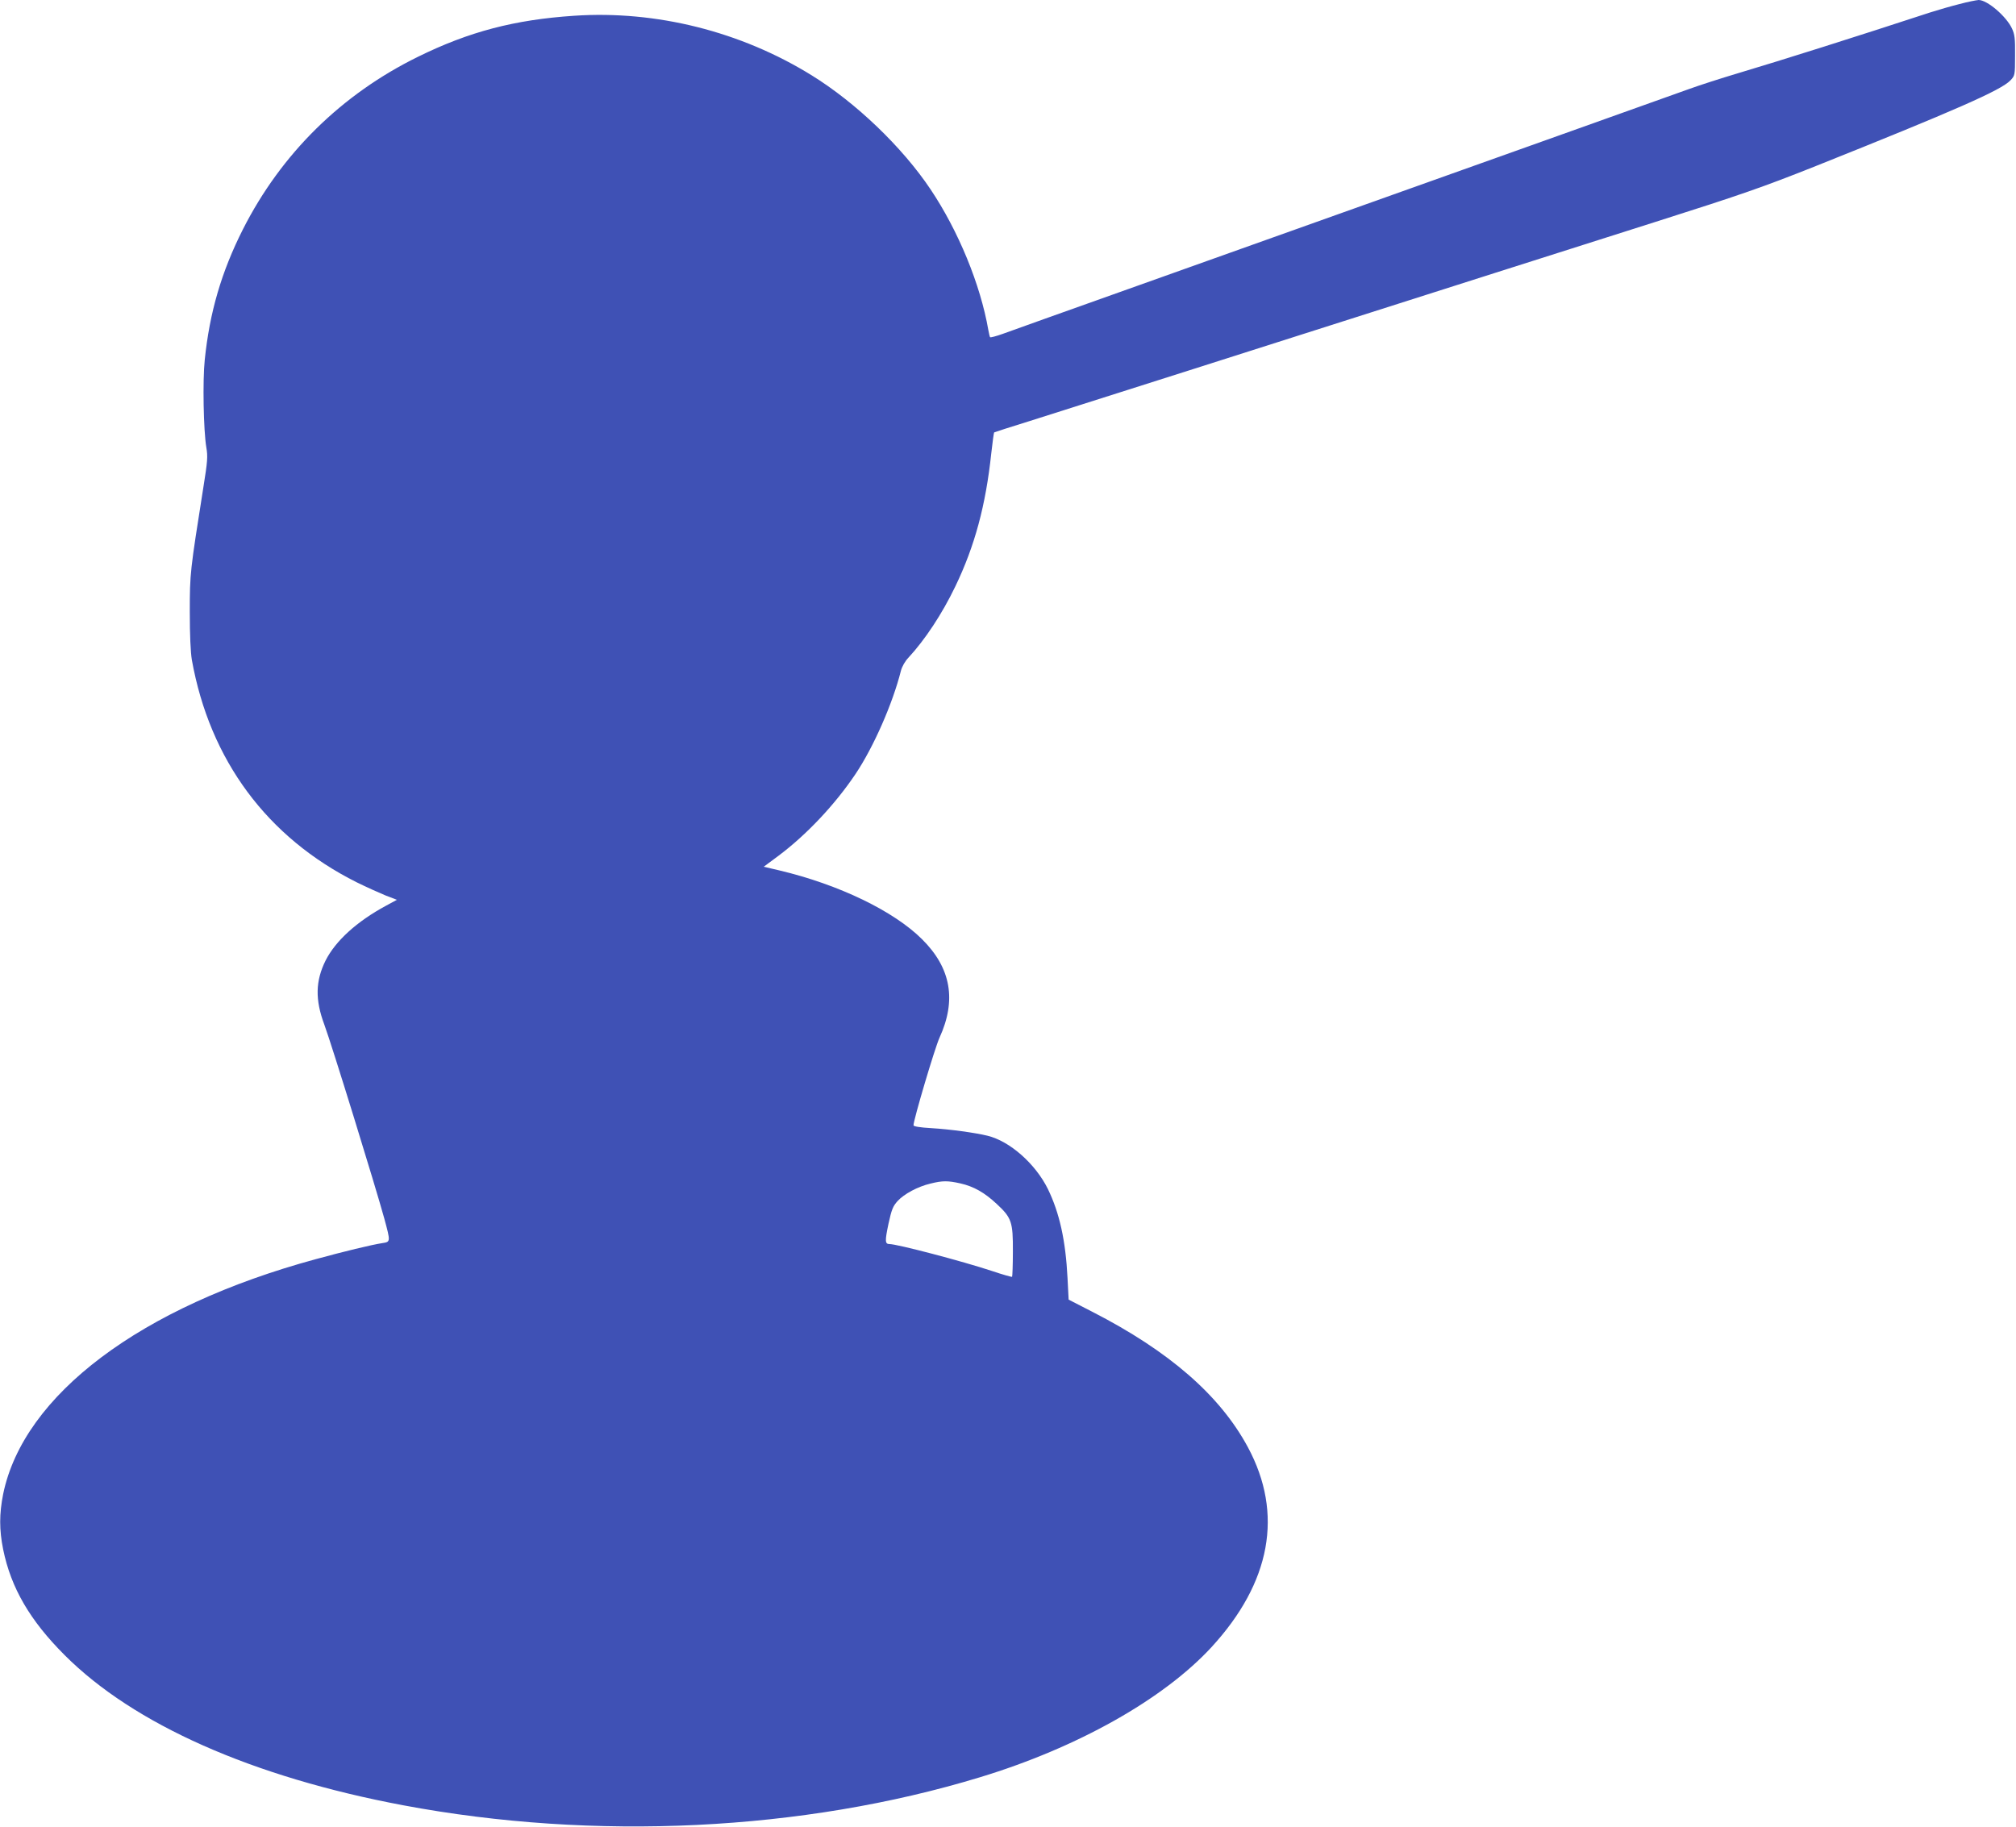 <?xml version="1.0" standalone="no"?>
<!DOCTYPE svg PUBLIC "-//W3C//DTD SVG 20010904//EN"
 "http://www.w3.org/TR/2001/REC-SVG-20010904/DTD/svg10.dtd">
<svg version="1.0" xmlns="http://www.w3.org/2000/svg"
 width="1280pt" height="1160pt" viewBox="0 0 1280 1160"
 preserveAspectRatio="xMidYMid meet">
<g transform="translate(0,1160) scale(0.1,-0.1)"
fill="#3f51b5" stroke="none">
<path d="M12440 11574 c-52 -13 -135 -37 -185 -53 -473 -155 -935 -301 -1220
-386 -104 -31 -244 -76 -310 -100 -66 -24 -444 -159 -840 -300 -396 -141
-1008 -359 -1360 -485 -352 -126 -964 -344 -1360 -485 -396 -141 -755 -269
-798 -285 -42 -15 -79 -25 -81 -21 -2 3 -7 24 -11 46 -50 288 -190 629 -367
893 -180 269 -475 551 -755 724 -449 278 -987 413 -1507 378 -378 -25 -668
-101 -991 -260 -487 -239 -869 -616 -1112 -1095 -137 -271 -212 -528 -243
-830 -14 -133 -8 -448 10 -556 10 -58 8 -87 -19 -255 -84 -531 -86 -544 -86
-789 0 -149 5 -256 13 -305 114 -637 478 -1128 1047 -1413 61 -30 143 -67 182
-83 l73 -28 -70 -38 c-185 -100 -320 -223 -383 -348 -64 -129 -67 -248 -8
-406 49 -133 325 -1028 381 -1232 40 -148 40 -148 -12 -156 -67 -10 -248 -54
-423 -102 -1112 -302 -1856 -862 -1985 -1492 -25 -126 -25 -227 0 -351 50
-245 170 -451 390 -671 439 -440 1192 -774 2150 -954 1213 -228 2539 -164
3662 178 619 188 1164 495 1469 825 379 412 459 849 232 1271 -177 329 -500
610 -988 860 l-150 77 -7 136 c-12 240 -51 415 -125 567 -79 160 -242 304
-384 338 -78 19 -238 41 -356 48 -72 4 -113 11 -113 18 0 35 136 493 165 556
109 238 74 442 -110 625 -179 179 -528 348 -908 438 l-98 23 93 69 c179 134
359 325 490 520 115 172 236 448 288 655 7 27 26 61 49 85 103 111 213 277
296 450 124 257 194 517 229 848 8 71 16 130 18 131 1 1 104 35 228 73 124 39
579 184 1013 322 1787 570 2392 762 2977 948 526 167 668 217 985 343 906 362
1189 487 1249 549 29 31 30 31 30 158 1 110 -2 134 -20 173 -37 78 -157 180
-211 180 -15 -1 -71 -12 -123 -26z m-6342 -7489 c84 -19 153 -58 230 -130 95
-88 104 -115 103 -302 0 -86 -3 -158 -5 -161 -3 -2 -60 14 -128 37 -187 62
-602 171 -651 171 -28 0 -29 19 -6 128 20 91 28 112 58 145 41 45 128 92 209
111 76 19 110 19 190 1z"/>
</g>
</svg>

